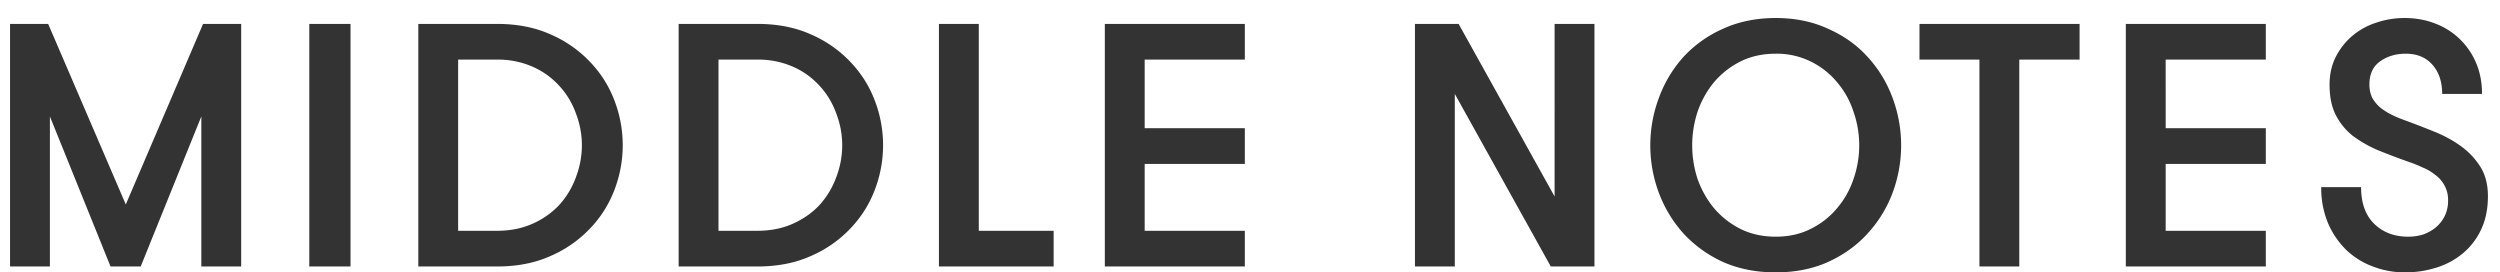 <svg width="101" height="11" fill="none" xmlns="http://www.w3.org/2000/svg"><path d="M9.744 10.766h-1.61V4.704l-2.45 6.062H4.466l-2.45-6.062v6.062H.406v-9.8h1.54L5.082 8.26 8.204.966h1.54v9.8zm2.75-9.8h1.667v9.8h-1.666v-9.8zm7.584 0c.812 0 1.53.14 2.155.42a4.83 4.83 0 011.596 1.106c.44.457.77.98.994 1.568a5.034 5.034 0 010 3.612 4.619 4.619 0 01-.994 1.568 4.83 4.83 0 01-1.596 1.106c-.625.28-1.343.42-2.155.42H16.9v-9.8h3.178zm-1.569 1.442v6.916h1.569c.54 0 1.026-.098 1.456-.294a3.295 3.295 0 001.078-.77 3.41 3.41 0 00.658-1.106c.158-.42.238-.85.238-1.288 0-.439-.08-.864-.238-1.274a3.225 3.225 0 00-.659-1.106 3.183 3.183 0 00-1.078-.784 3.468 3.468 0 00-1.456-.294H18.51zM30.595.966c.812 0 1.53.14 2.156.42a4.83 4.83 0 011.596 1.106c.439.457.77.98.994 1.568a5.034 5.034 0 010 3.612 4.619 4.619 0 01-.994 1.568 4.83 4.83 0 01-1.596 1.106c-.625.28-1.344.42-2.156.42h-3.178v-9.8h3.178zm-1.568 1.442v6.916h1.568c.541 0 1.027-.098 1.456-.294.43-.196.789-.453 1.078-.77a3.41 3.41 0 00.658-1.106c.159-.42.238-.85.238-1.288 0-.439-.08-.864-.238-1.274a3.225 3.225 0 00-.658-1.106 3.183 3.183 0 00-1.078-.784 3.468 3.468 0 00-1.456-.294h-1.568zm13.54 6.916v1.442h-4.634v-9.8h1.61v8.358h3.024zm3.678-6.916V5.18h4.046v1.442h-4.046v2.702h4.046v1.442h-5.656v-9.8h5.656v1.442h-4.046zm16.561 5.53V.966h1.61v9.8h-1.764l-3.878-6.972v6.972h-1.61v-9.8h1.764l3.878 6.972zm8.933 3.066c-.784 0-1.493-.14-2.128-.42a4.993 4.993 0 01-1.596-1.148 5.14 5.14 0 01-.994-1.638 5.484 5.484 0 010-3.85 5.104 5.104 0 01.994-1.652 4.82 4.82 0 011.596-1.134c.635-.29 1.344-.434 2.128-.434s1.489.144 2.114.434c.635.28 1.167.658 1.596 1.134a4.98 4.98 0 011.008 1.652 5.484 5.484 0 010 3.85 5.012 5.012 0 01-1.008 1.638c-.43.476-.961.858-1.596 1.148-.625.28-1.33.42-2.114.42zm0-1.442c.523 0 .99-.103 1.4-.308.42-.206.775-.481 1.064-.826a3.51 3.51 0 00.672-1.176 4.12 4.12 0 000-2.758 3.481 3.481 0 00-.672-1.19 3.206 3.206 0 00-1.064-.826 3.088 3.088 0 00-1.4-.308c-.523 0-.994.102-1.414.308-.41.205-.765.48-1.064.826a3.81 3.81 0 00-.672 1.19 4.355 4.355 0 000 2.758c.159.438.383.83.672 1.176.299.345.653.62 1.064.826.42.205.891.308 1.414.308zm8.23-7.154h-2.422V.966h6.468v1.442h-2.436v8.358h-1.61V2.408zm7.524 0V5.18h4.046v1.442h-4.046v2.702h4.046v1.442h-5.656v-9.8h5.656v1.442h-4.046zm7.895 5.152c0 .644.178 1.138.532 1.484.355.345.812.518 1.372.518.224 0 .434-.033.63-.098.196-.075.364-.173.504-.294.15-.131.266-.285.35-.462a1.39 1.39 0 00.126-.602 1.19 1.19 0 00-.154-.63 1.255 1.255 0 00-.378-.42 1.933 1.933 0 00-.504-.294 4.647 4.647 0 00-.518-.21 30.52 30.52 0 01-1.26-.476 5.001 5.001 0 01-1.036-.588 2.59 2.59 0 01-.686-.84c-.168-.327-.252-.738-.252-1.232 0-.402.08-.766.238-1.092.168-.336.388-.621.658-.854a2.82 2.82 0 01.966-.546 3.531 3.531 0 011.176-.196c.439 0 .85.074 1.232.224a2.887 2.887 0 011.652 1.596c.159.373.238.788.238 1.246h-1.61c0-.486-.13-.878-.392-1.176-.261-.299-.62-.448-1.078-.448-.401 0-.746.102-1.036.308-.29.205-.434.518-.434.938 0 .196.038.373.112.532.084.149.192.28.322.392.14.112.294.21.462.294.168.084.346.158.532.224.383.14.77.289 1.162.448.402.158.766.354 1.092.588.327.233.593.513.798.84.206.326.308.723.308 1.19 0 .504-.088.947-.266 1.33a2.79 2.79 0 01-.728.966 3.095 3.095 0 01-1.078.588 4.15 4.15 0 01-1.288.196c-.448 0-.877-.08-1.288-.238a3.132 3.132 0 01-1.064-.658 3.412 3.412 0 01-.742-1.078 3.67 3.67 0 01-.28-1.47h1.61z" fill="#333"/></svg>